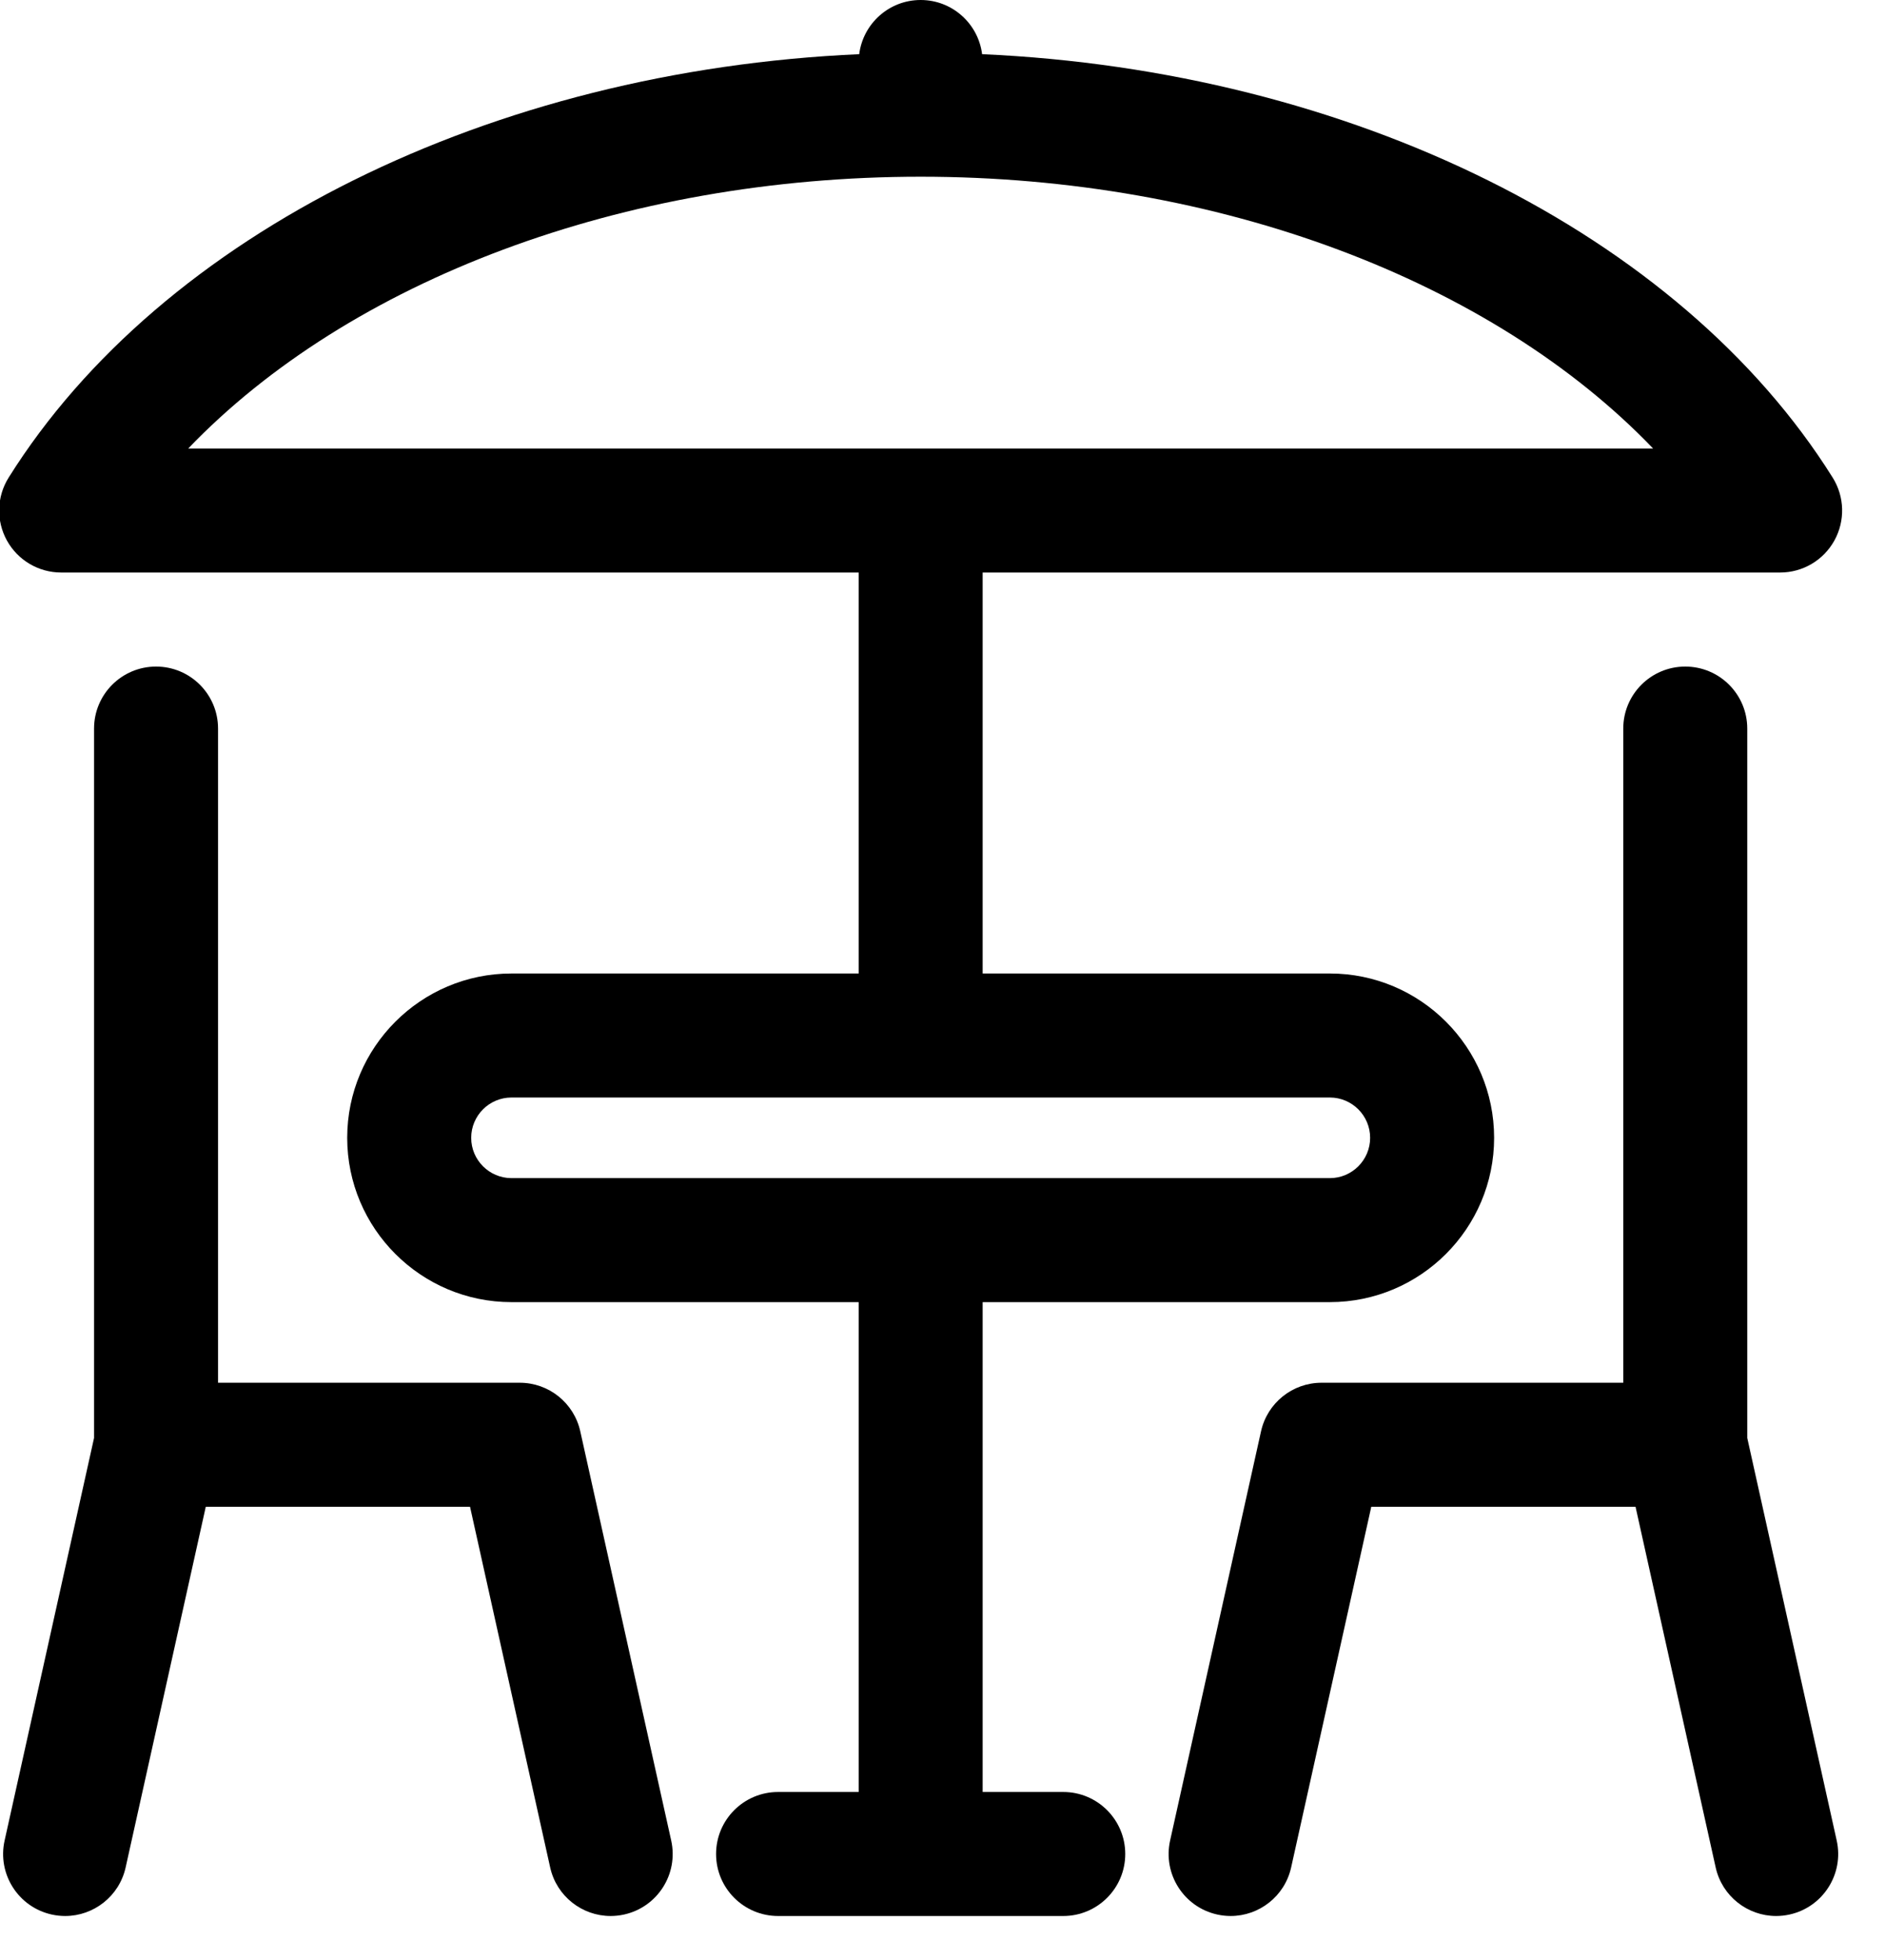 <?xml version="1.0" encoding="UTF-8" standalone="no"?>
<!-- Uploaded to: SVG Repo, www.svgrepo.com, Generator: SVG Repo Mixer Tools -->

<svg
   height="18"
   width="17.317"
   version="1.1"
   id="Capa_1"
   viewBox="0 0 6.429 6.683"
   xml:space="preserve"
   xmlns="http://www.w3.org/2000/svg"
   xmlns:svg="http://www.w3.org/2000/svg">
<g
   id="g3"
   transform="matrix(0.022,0,0,0.022,-0.127,0)">
	<path
   d="M 170.607,277.775 H 158.112 V 201.843 H 211.937 C 225.982,201.843 237.408,190.417 237.408,176.372 237.408,162.327 225.982,150.901 211.937,150.901 H 158.112 V 88.747 H 281.752 C 285.248,88.747 288.468,86.849 290.161,83.79 291.854,80.732 291.753,76.994 289.897,74.032 266.146,36.123 215.066,10.939 158.026,8.398 157.429,3.664 153.396,0 148.5,0 143.604,0 139.571,3.664 138.973,8.398 81.933,10.939 30.854,36.123 7.103,74.032 5.247,76.994 5.146,80.732 6.839,83.79 8.532,86.849 11.752,88.747 15.248,88.747 H 138.888 V 150.902 H 85.064 C 71.019,150.902 59.593,162.328 59.593,176.373 59.593,190.418 71.019,201.844 85.064,201.844 H 138.889 V 277.776 H 126.394 C 121.086,277.776 116.782,282.08 116.782,287.388 116.782,292.696 121.086,297 126.394,297 H 170.607 C 175.915,297 180.219,292.696 180.219,287.388 180.219,282.08 175.915,277.775 170.607,277.775 Z M 148.5,27.393 C 194.688,27.393 237.084,43.501 262.059,69.523 H 34.941 C 59.916,43.501 102.312,27.393 148.5,27.393 Z M 78.816,176.373 C 78.816,172.928 81.619,170.125 85.064,170.125 H 211.937 C 215.382,170.125 218.185,172.928 218.185,176.373 218.185,179.818 215.382,182.621 211.937,182.621 H 85.064 C 81.619,182.62 78.816,179.817 78.816,176.373 Z"
   fill="currentColor"
   id="path1" />
	<path
   d="M 95.727,221.865 C 94.75,217.467 90.849,214.338 86.344,214.338 H 39.569 V 112.936 C 39.569,107.628 35.265,103.324 29.957,103.324 24.649,103.324 20.345,107.628 20.345,112.936 V 222.896 L 6.477,285.302 C 5.325,290.483 8.593,295.618 13.775,296.769 14.477,296.925 15.178,297 15.869,297 20.274,297 24.247,293.951 25.242,289.471 L 37.667,233.561 H 78.635 L 91.06,289.471 C 92.055,293.951 96.027,297 100.433,297 101.124,297 101.825,296.925 102.527,296.769 107.709,295.617 110.977,290.483 109.825,285.302 Z"
   fill="currentColor"
   id="path2" />
	<path
   d="M 276.654,222.896 V 112.936 C 276.654,107.628 272.35,103.324 267.042,103.324 261.734,103.324 257.43,107.628 257.43,112.936 V 214.338 H 210.654 C 206.15,214.338 202.249,217.466 201.271,221.865 L 187.174,285.301 C 186.022,290.482 189.29,295.617 194.472,296.768 195.174,296.924 195.875,296.999 196.566,296.999 200.971,296.999 204.944,293.95 205.939,289.47 L 218.364,233.56 H 259.332 L 271.757,289.47 C 272.752,293.95 276.724,296.999 281.13,296.999 281.821,296.999 282.522,296.924 283.224,296.768 288.406,295.616 291.674,290.482 290.522,285.301 Z"
   fill="currentColor"
   id="path3" />
</g>
</svg>
